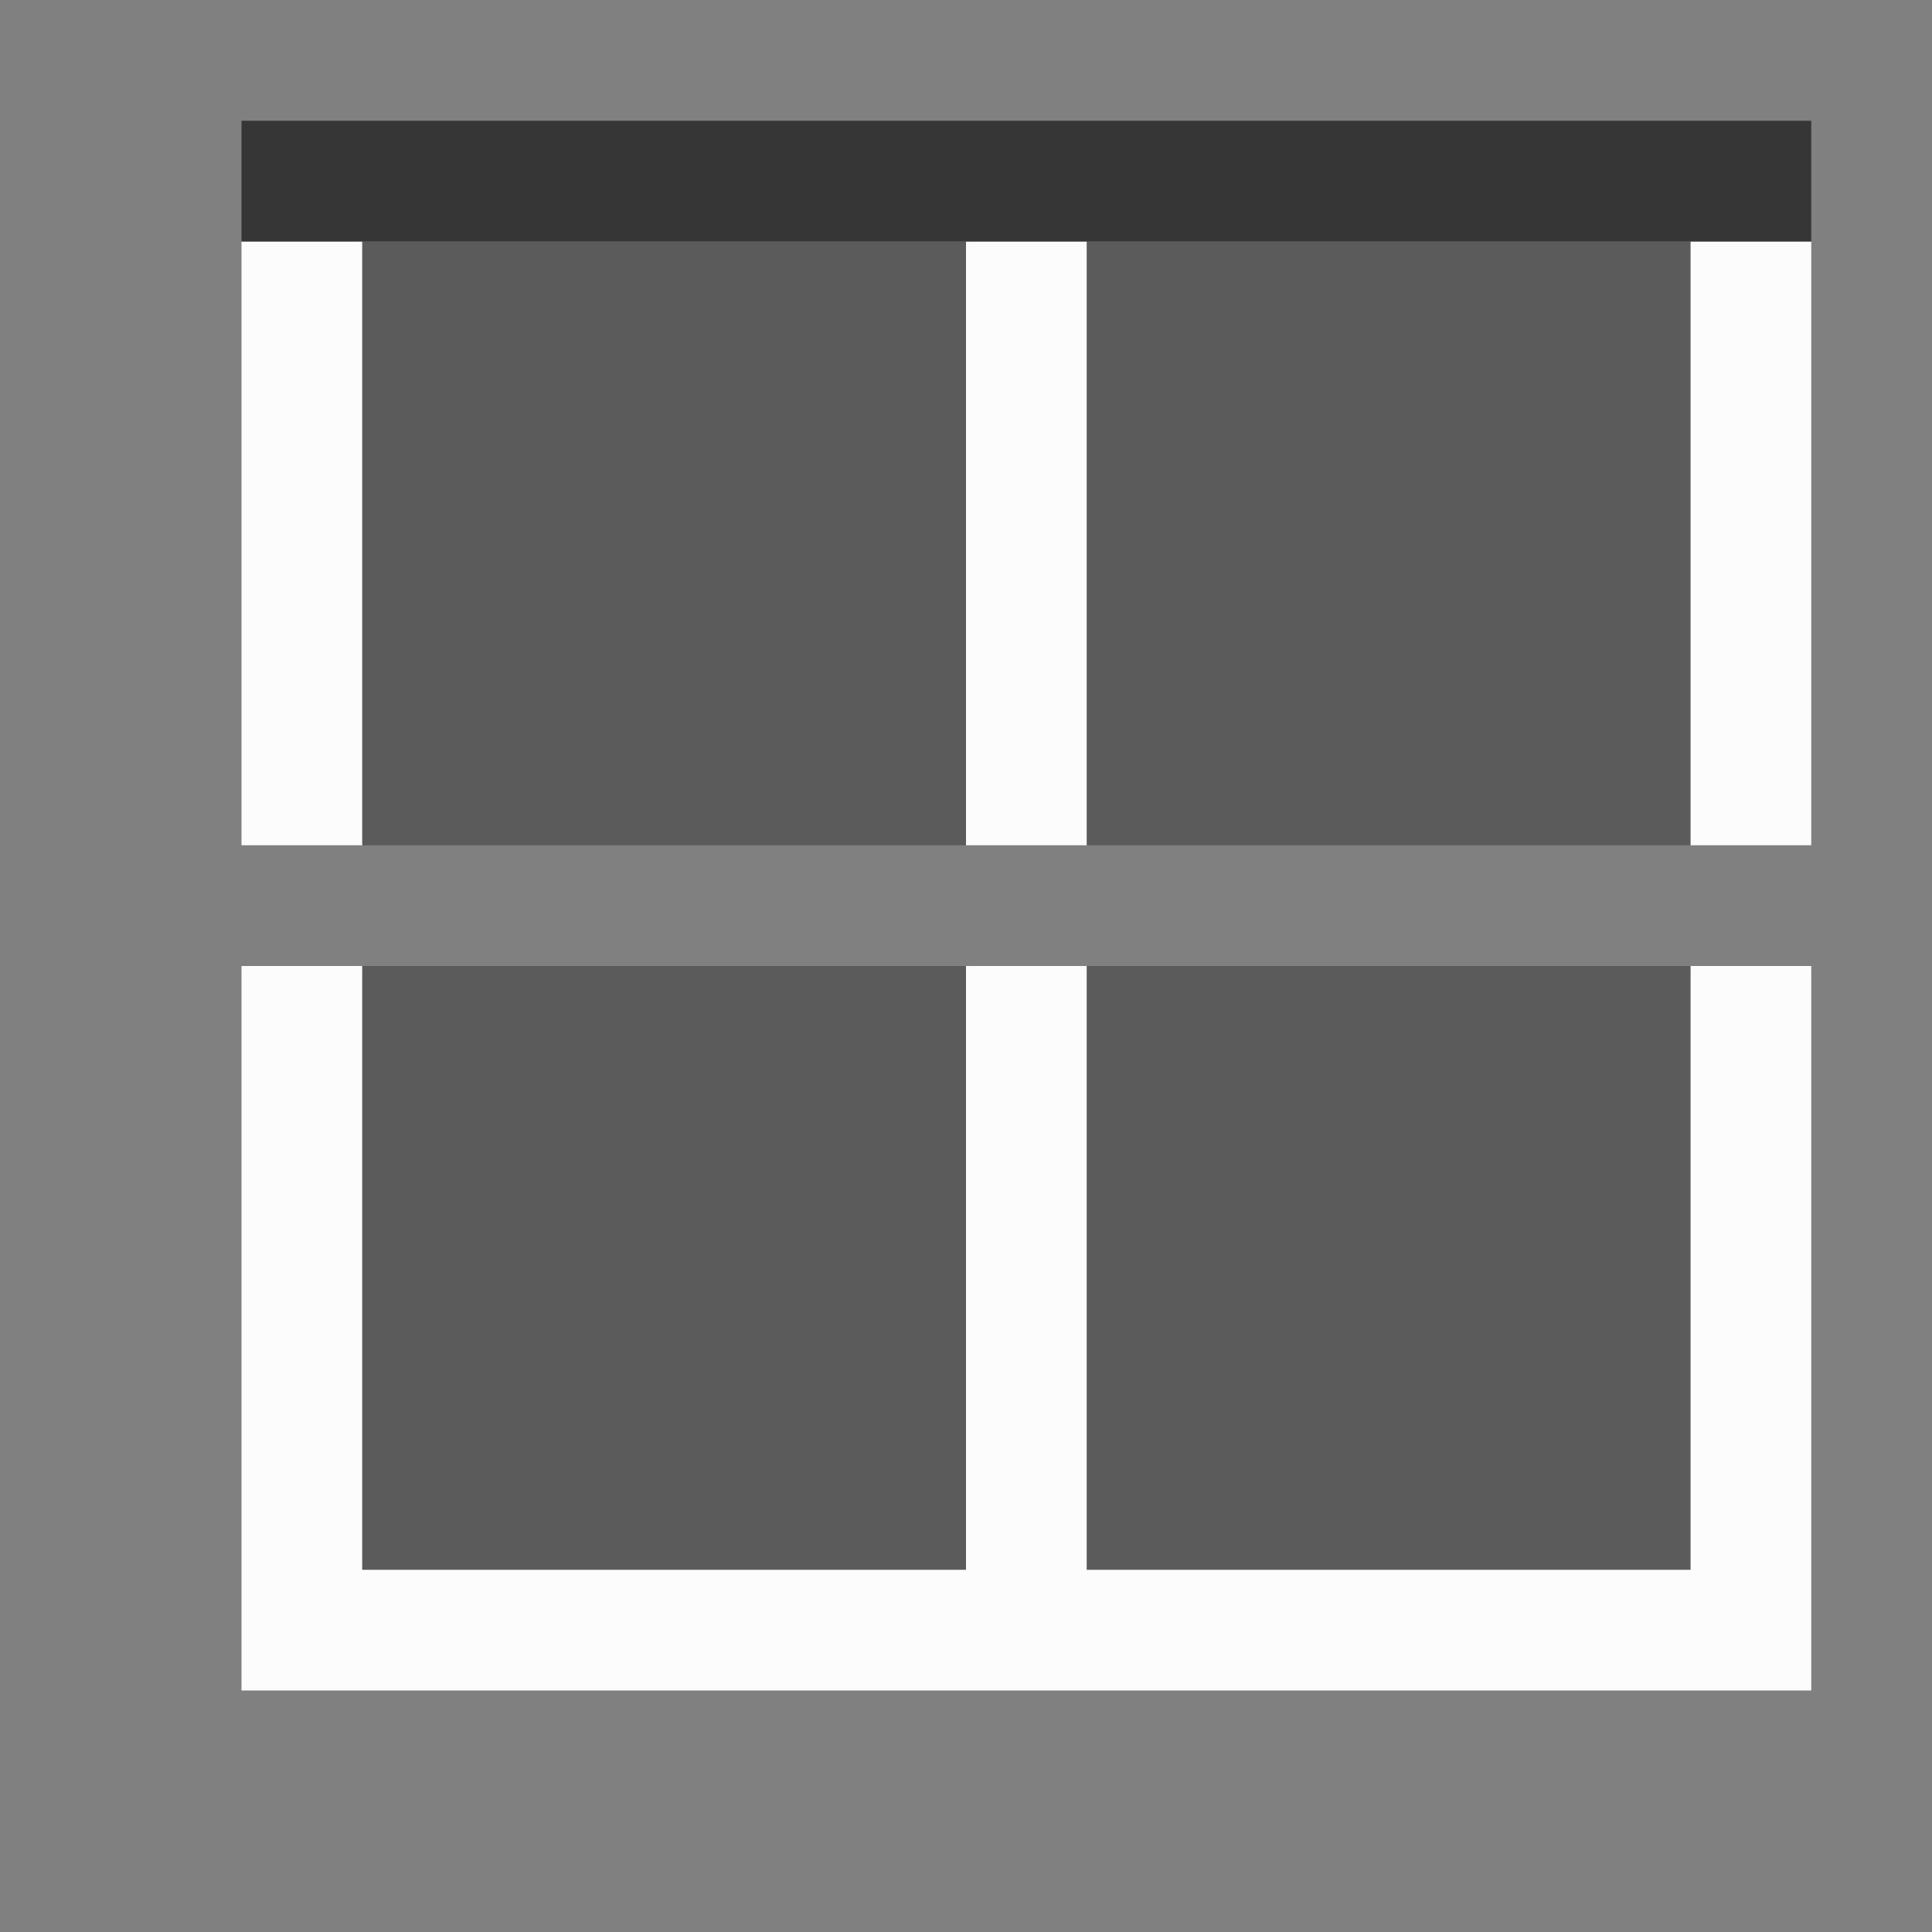 <svg xmlns="http://www.w3.org/2000/svg" viewBox="0 0 16 16">
  <rect x="0" y="0" width="16" height="16" fill="#808080" stroke="none"/>
  <defs id="defs3051">
    <style type="text/css" id="current-color-scheme">
      .ColorScheme-Text {
        color:#363636;
      }
      .ColorScheme-ViewBackground {
        color:#fcfcfc;
      }
      </style>
  </defs>
<g transform="translate(-421.714,-531.791)">
 <path style="fill:currentColor;fill-opacity:1;stroke:none" 
     d="m 423.714,545.791 0,-1 0,-5 1,0 0,5 5,0 0,-5 1,0 0,5 5,0 0,-5 1,0 0,5 0,1 -1,0 -5,0 -1,0 -5,0 -1,0 z m 0,-7 0,-5 1,0 0,5 -1,0 z m 6,0 0,-5 1,0 0,5 -1,0 z m 6,0 0,-5 1,0 0,5 -1,0 z"
     class="ColorScheme-ViewBackground"
     />
 <path style="fill:currentColor;fill-opacity:1;stroke:none" 
     d="m 423.714,533.791 13,0 0,-1 -13,0 z"
     class="ColorScheme-Text"
     />
 <path style="fill:currentColor;fill-opacity:0.5;stroke:none" 
     d="m 435.714,544.791 0,-5 -5,0 0,5 5,0 z m -6,0 0,-5 -5,0 0,5 5,0 z m 6,-6 0,-5 -5,0 0,5 5,0 z m -6,0 0,-5 -5,0 0,5 5,0 z"
     class="ColorScheme-Text"
     />
  </g>
</svg>
